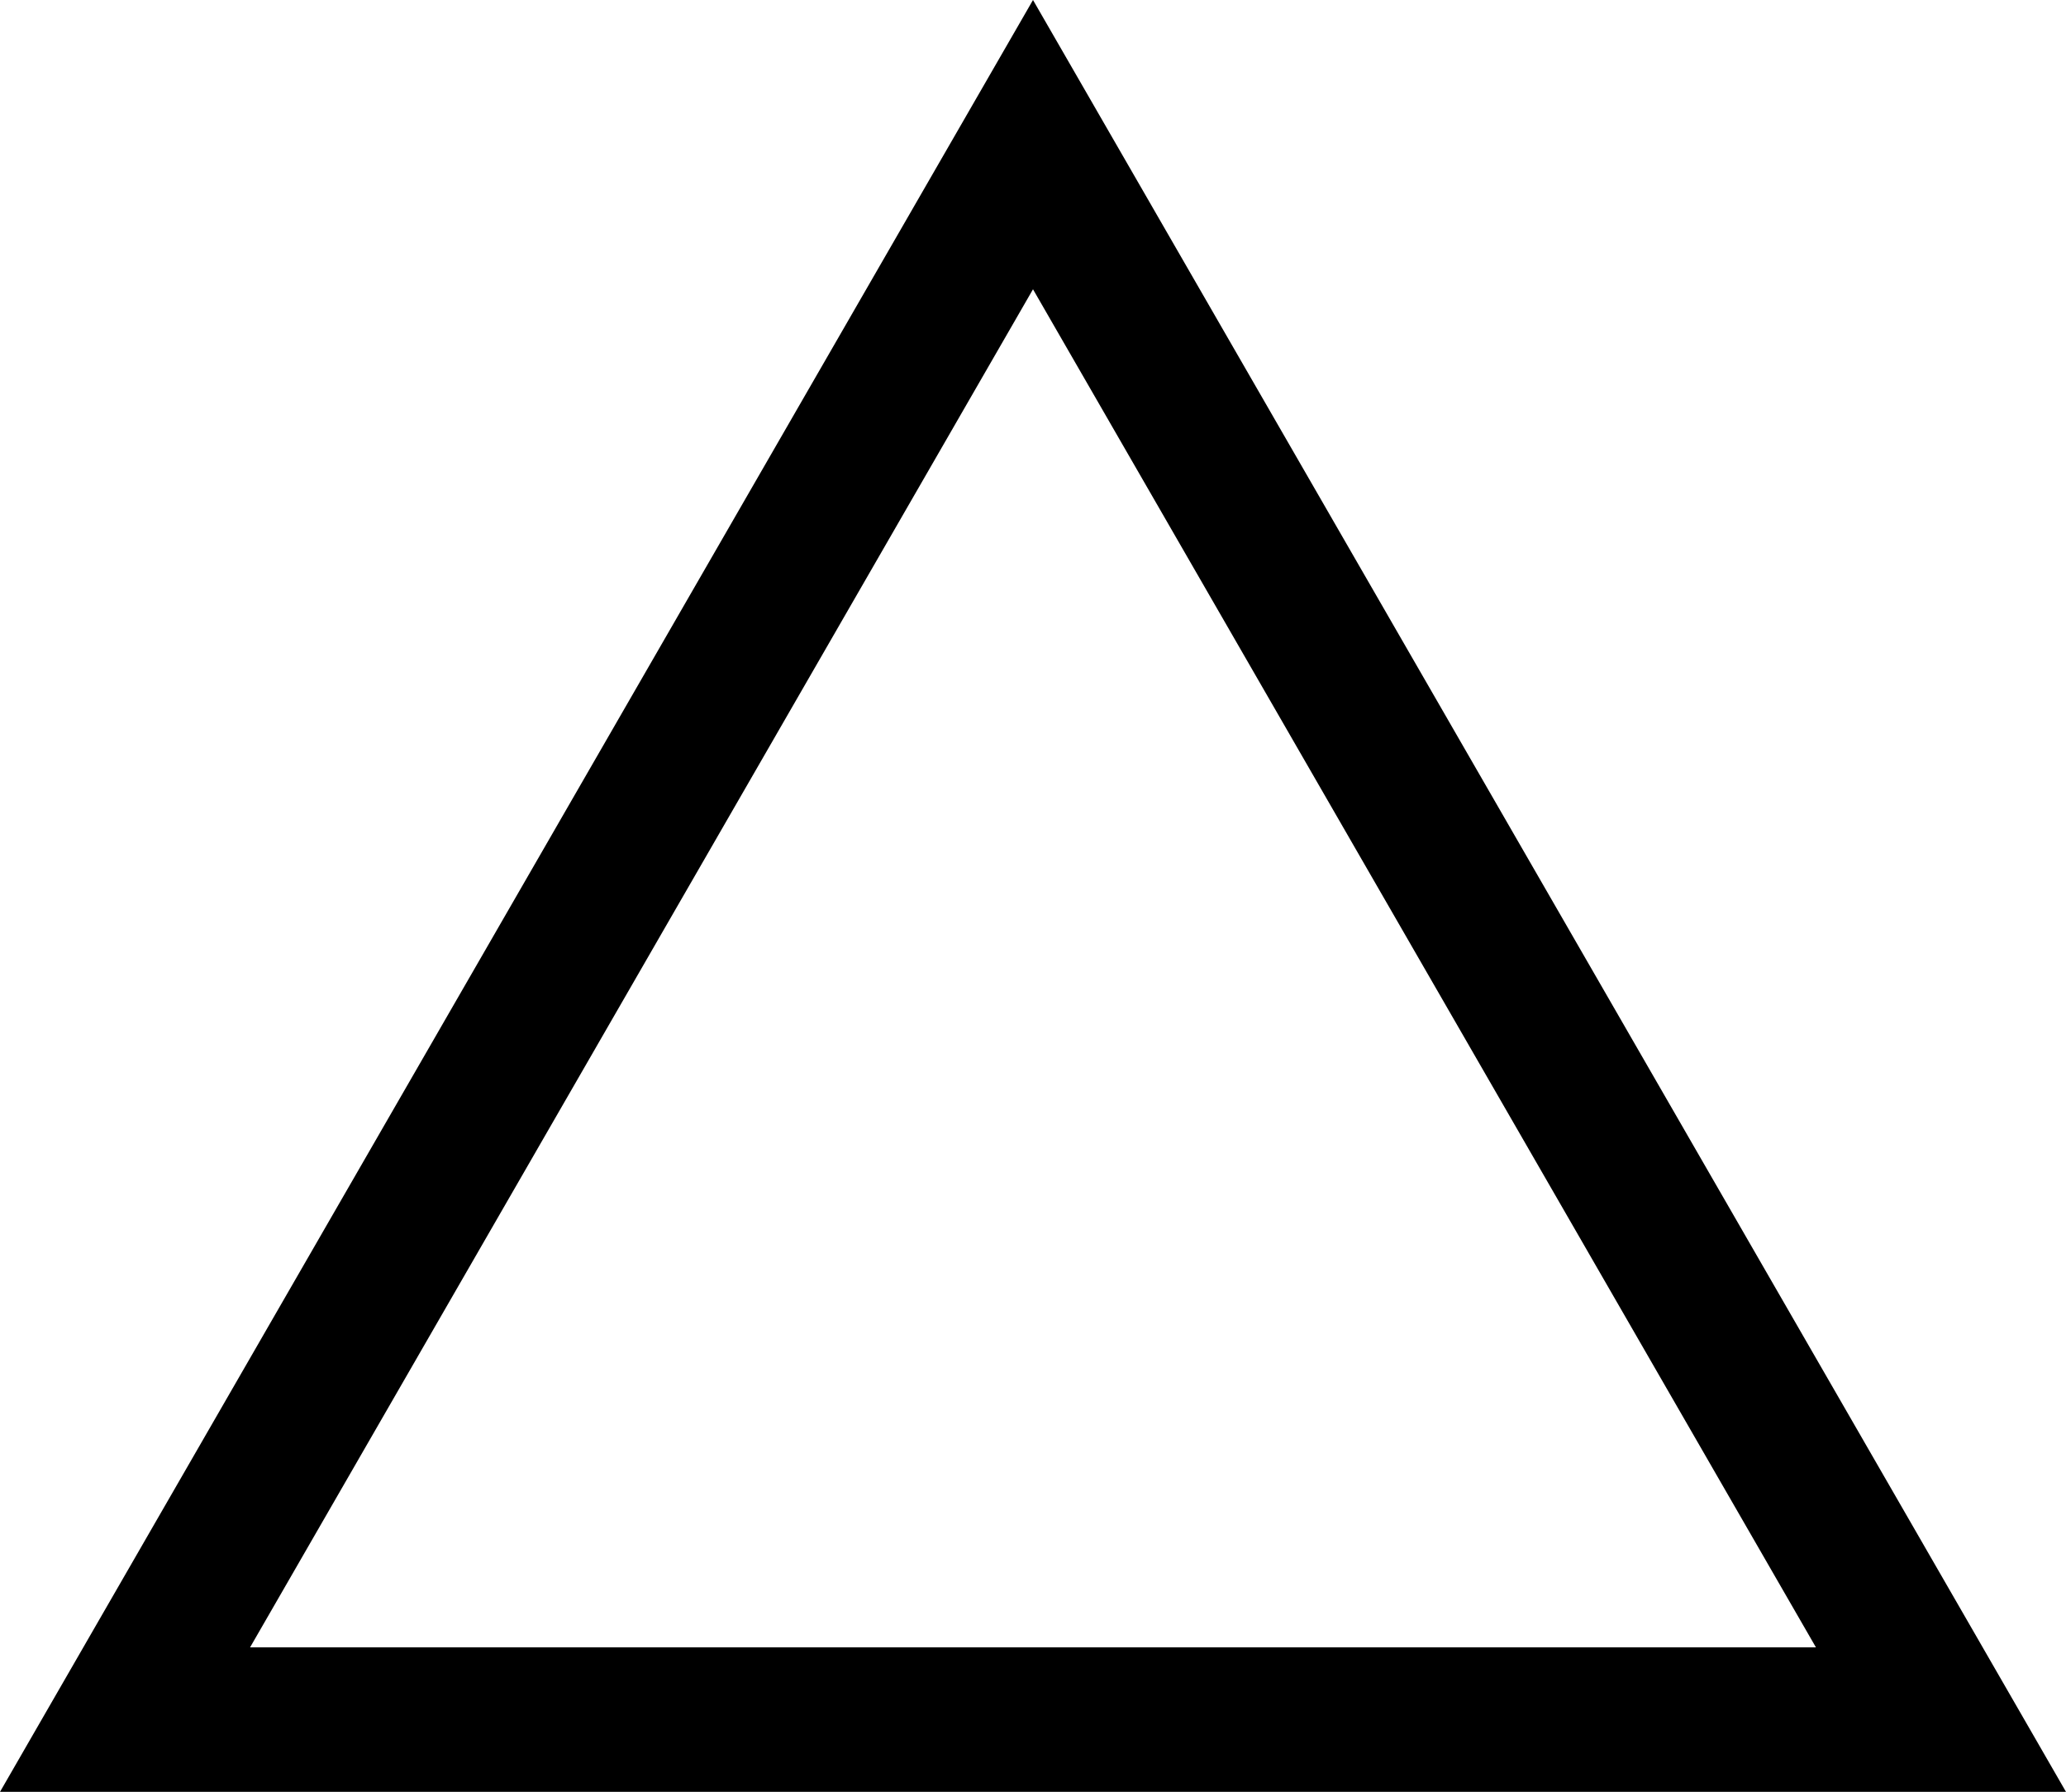 <svg xmlns="http://www.w3.org/2000/svg" width="143" height="124" viewBox="0 0 143 124">
  <g id="Polygon_1" data-name="Polygon 1" fill="none">
    <path d="M71.5,0,143,124H0Z" stroke="none"/>
    <path d="M 71.5 20.019 L 17.309 114 L 125.691 114 L 71.5 20.019 M 71.5 0 L 143 124 L 0 124 L 71.5 0 Z" stroke="none" fill="#000"/>
  </g>
</svg>
